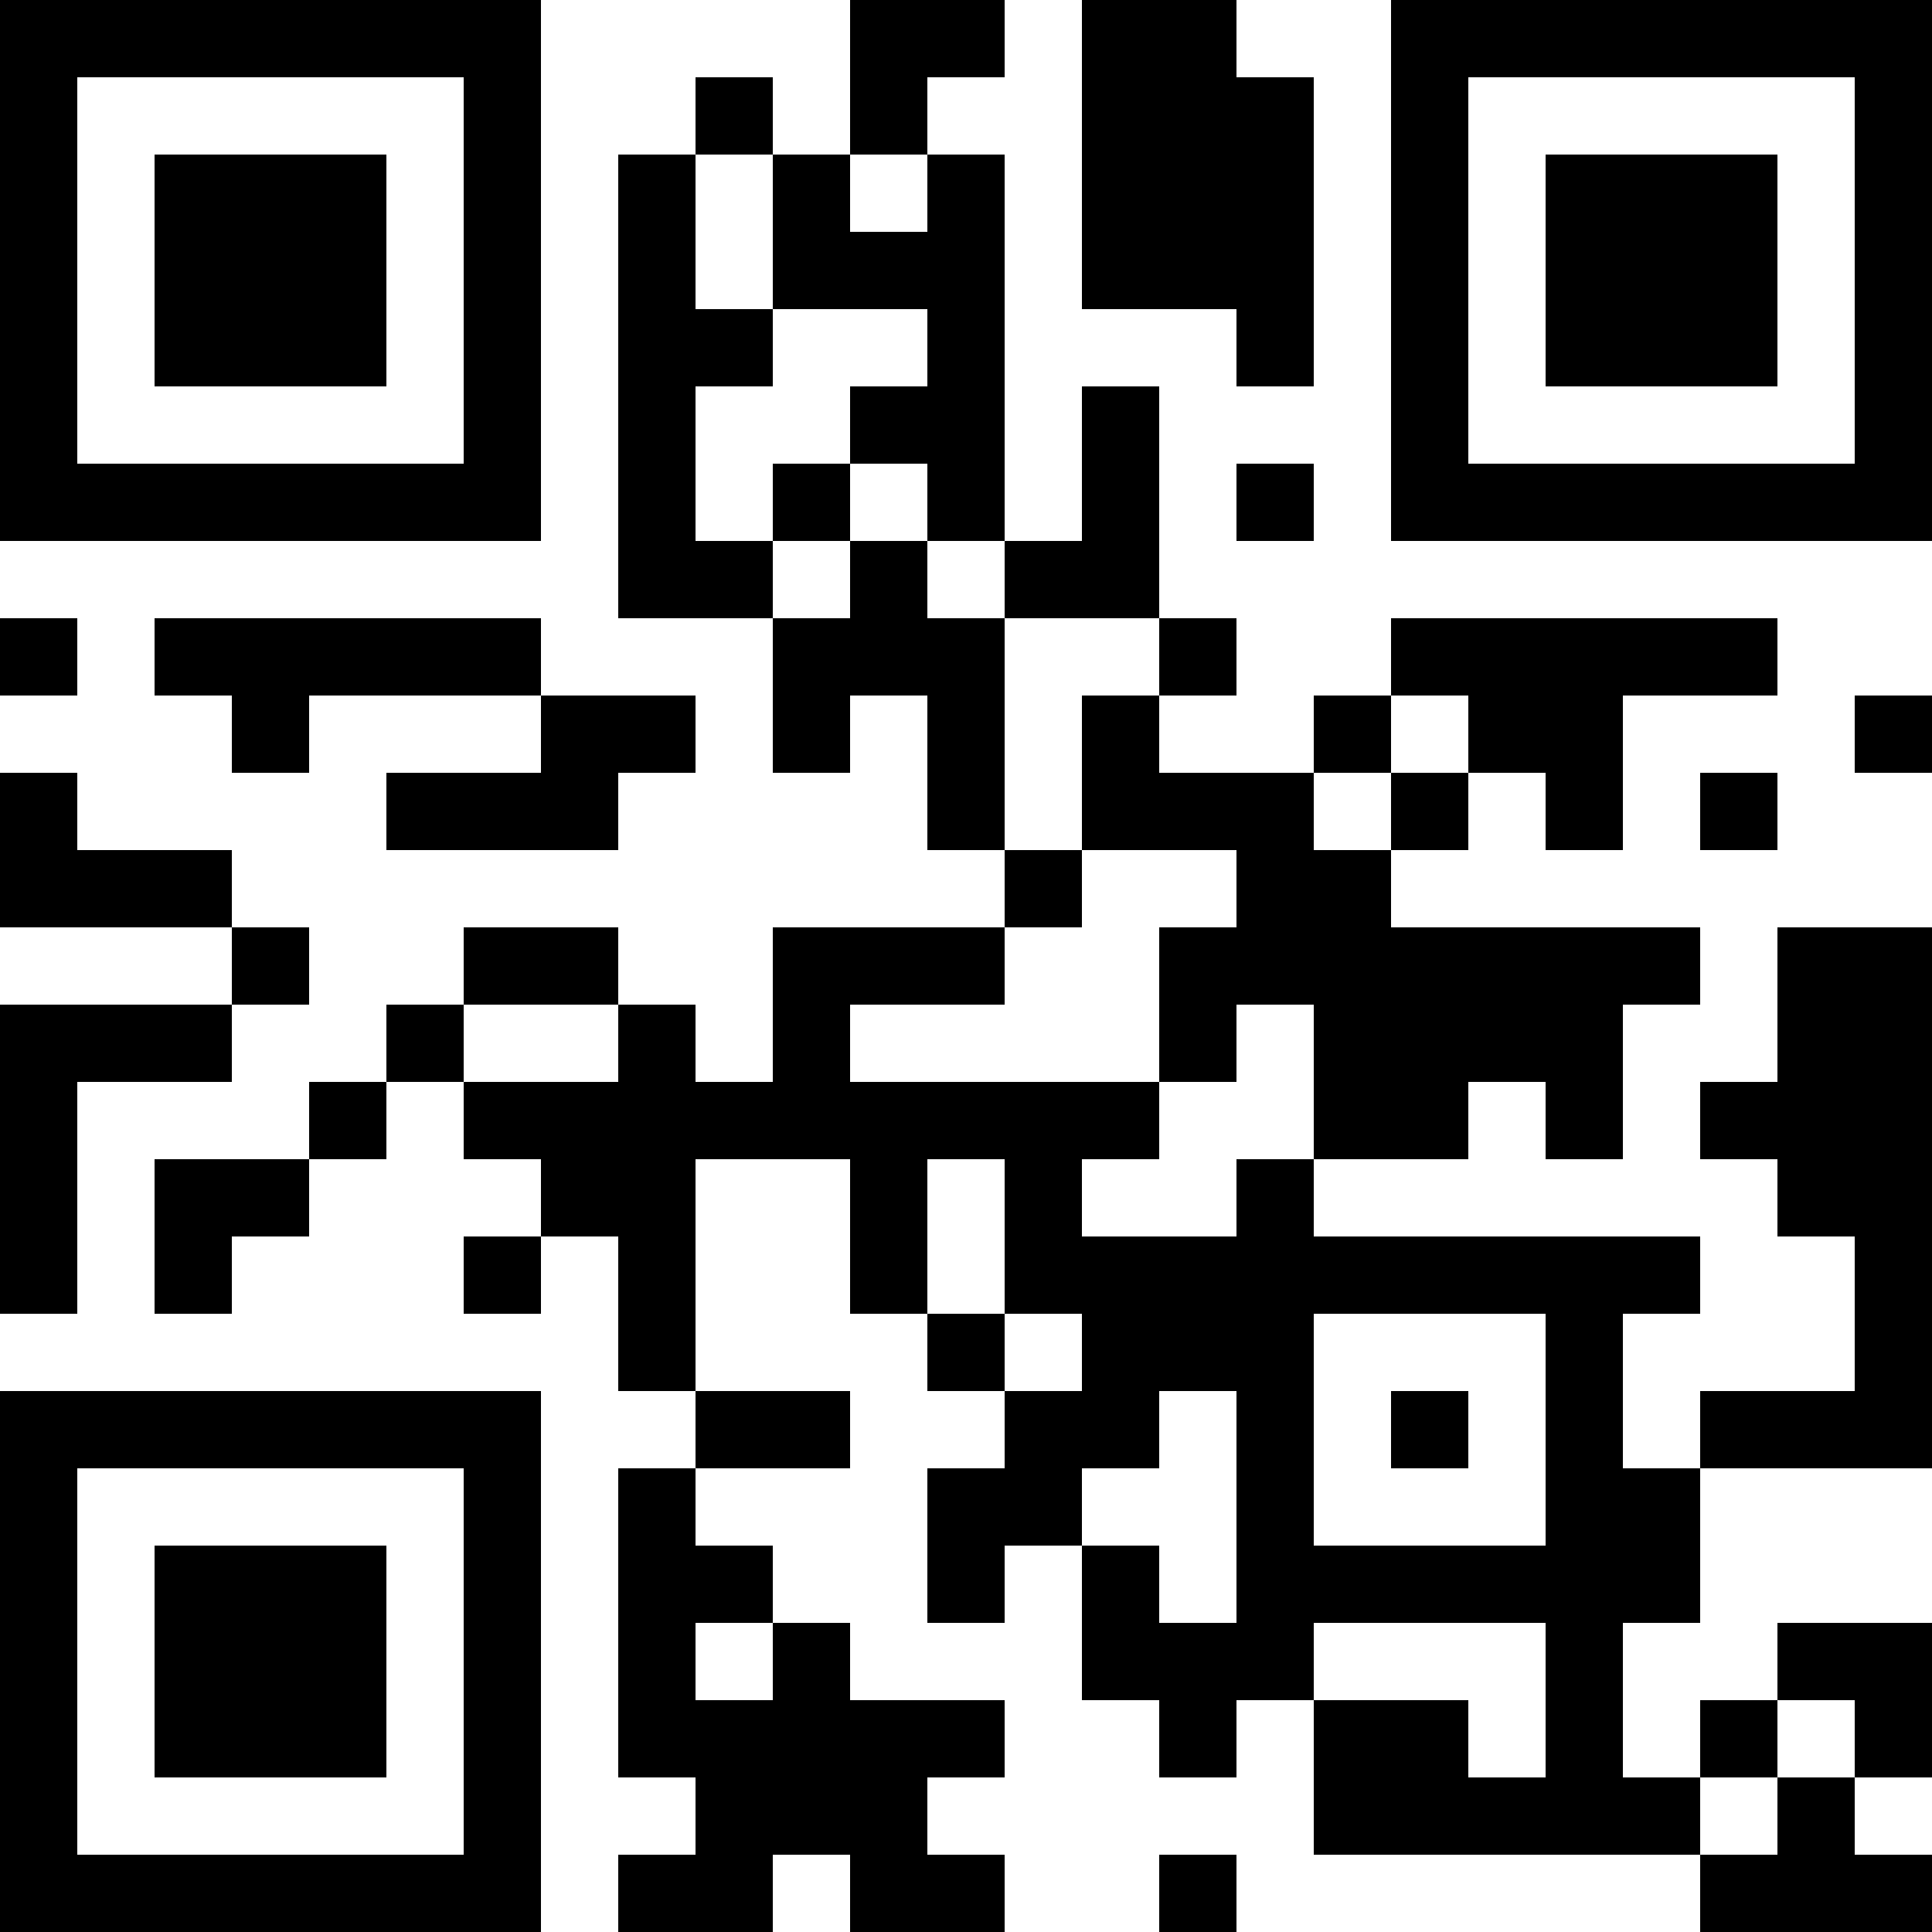 <?xml version="1.0" encoding="UTF-8"?>
<svg xmlns="http://www.w3.org/2000/svg" version="1.1" width="300" height="300" viewBox="0 0 300 300"><rect x="0" y="0" width="300" height="300" fill="#ffffff"/><g transform="scale(12)"><g transform="translate(0,0)"><path fill-rule="evenodd" d="M11 0L11 2L10 2L10 1L9 1L9 2L8 2L8 8L10 8L10 10L11 10L11 9L12 9L12 11L13 11L13 12L10 12L10 14L9 14L9 13L8 13L8 12L6 12L6 13L5 13L5 14L4 14L4 15L2 15L2 17L3 17L3 16L4 16L4 15L5 15L5 14L6 14L6 15L7 15L7 16L6 16L6 17L7 17L7 16L8 16L8 18L9 18L9 19L8 19L8 23L9 23L9 24L8 24L8 25L10 25L10 24L11 24L11 25L13 25L13 24L12 24L12 23L13 23L13 22L11 22L11 21L10 21L10 20L9 20L9 19L11 19L11 18L9 18L9 15L11 15L11 17L12 17L12 18L13 18L13 19L12 19L12 21L13 21L13 20L14 20L14 22L15 22L15 23L16 23L16 22L17 22L17 24L22 24L22 25L25 25L25 24L24 24L24 23L25 23L25 21L23 21L23 22L22 22L22 23L21 23L21 21L22 21L22 19L25 19L25 12L23 12L23 14L22 14L22 15L23 15L23 16L24 16L24 18L22 18L22 19L21 19L21 17L22 17L22 16L17 16L17 15L19 15L19 14L20 14L20 15L21 15L21 13L22 13L22 12L18 12L18 11L19 11L19 10L20 10L20 11L21 11L21 9L23 9L23 8L18 8L18 9L17 9L17 10L15 10L15 9L16 9L16 8L15 8L15 5L14 5L14 7L13 7L13 2L12 2L12 1L13 1L13 0ZM14 0L14 4L16 4L16 5L17 5L17 1L16 1L16 0ZM9 2L9 4L10 4L10 5L9 5L9 7L10 7L10 8L11 8L11 7L12 7L12 8L13 8L13 11L14 11L14 12L13 12L13 13L11 13L11 14L15 14L15 15L14 15L14 16L16 16L16 15L17 15L17 13L16 13L16 14L15 14L15 12L16 12L16 11L14 11L14 9L15 9L15 8L13 8L13 7L12 7L12 6L11 6L11 5L12 5L12 4L10 4L10 2ZM11 2L11 3L12 3L12 2ZM10 6L10 7L11 7L11 6ZM16 6L16 7L17 7L17 6ZM0 8L0 9L1 9L1 8ZM2 8L2 9L3 9L3 10L4 10L4 9L7 9L7 10L5 10L5 11L8 11L8 10L9 10L9 9L7 9L7 8ZM18 9L18 10L17 10L17 11L18 11L18 10L19 10L19 9ZM24 9L24 10L25 10L25 9ZM0 10L0 12L3 12L3 13L0 13L0 17L1 17L1 14L3 14L3 13L4 13L4 12L3 12L3 11L1 11L1 10ZM22 10L22 11L23 11L23 10ZM6 13L6 14L8 14L8 13ZM12 15L12 17L13 17L13 18L14 18L14 17L13 17L13 15ZM17 17L17 20L20 20L20 17ZM15 18L15 19L14 19L14 20L15 20L15 21L16 21L16 18ZM18 18L18 19L19 19L19 18ZM9 21L9 22L10 22L10 21ZM17 21L17 22L19 22L19 23L20 23L20 21ZM23 22L23 23L22 23L22 24L23 24L23 23L24 23L24 22ZM15 24L15 25L16 25L16 24ZM0 0L7 0L7 7L0 7ZM1 1L1 6L6 6L6 1ZM2 2L5 2L5 5L2 5ZM18 0L25 0L25 7L18 7ZM19 1L19 6L24 6L24 1ZM20 2L23 2L23 5L20 5ZM0 18L7 18L7 25L0 25ZM1 19L1 24L6 24L6 19ZM2 20L5 20L5 23L2 23Z" fill="#000000"/></g></g></svg>
